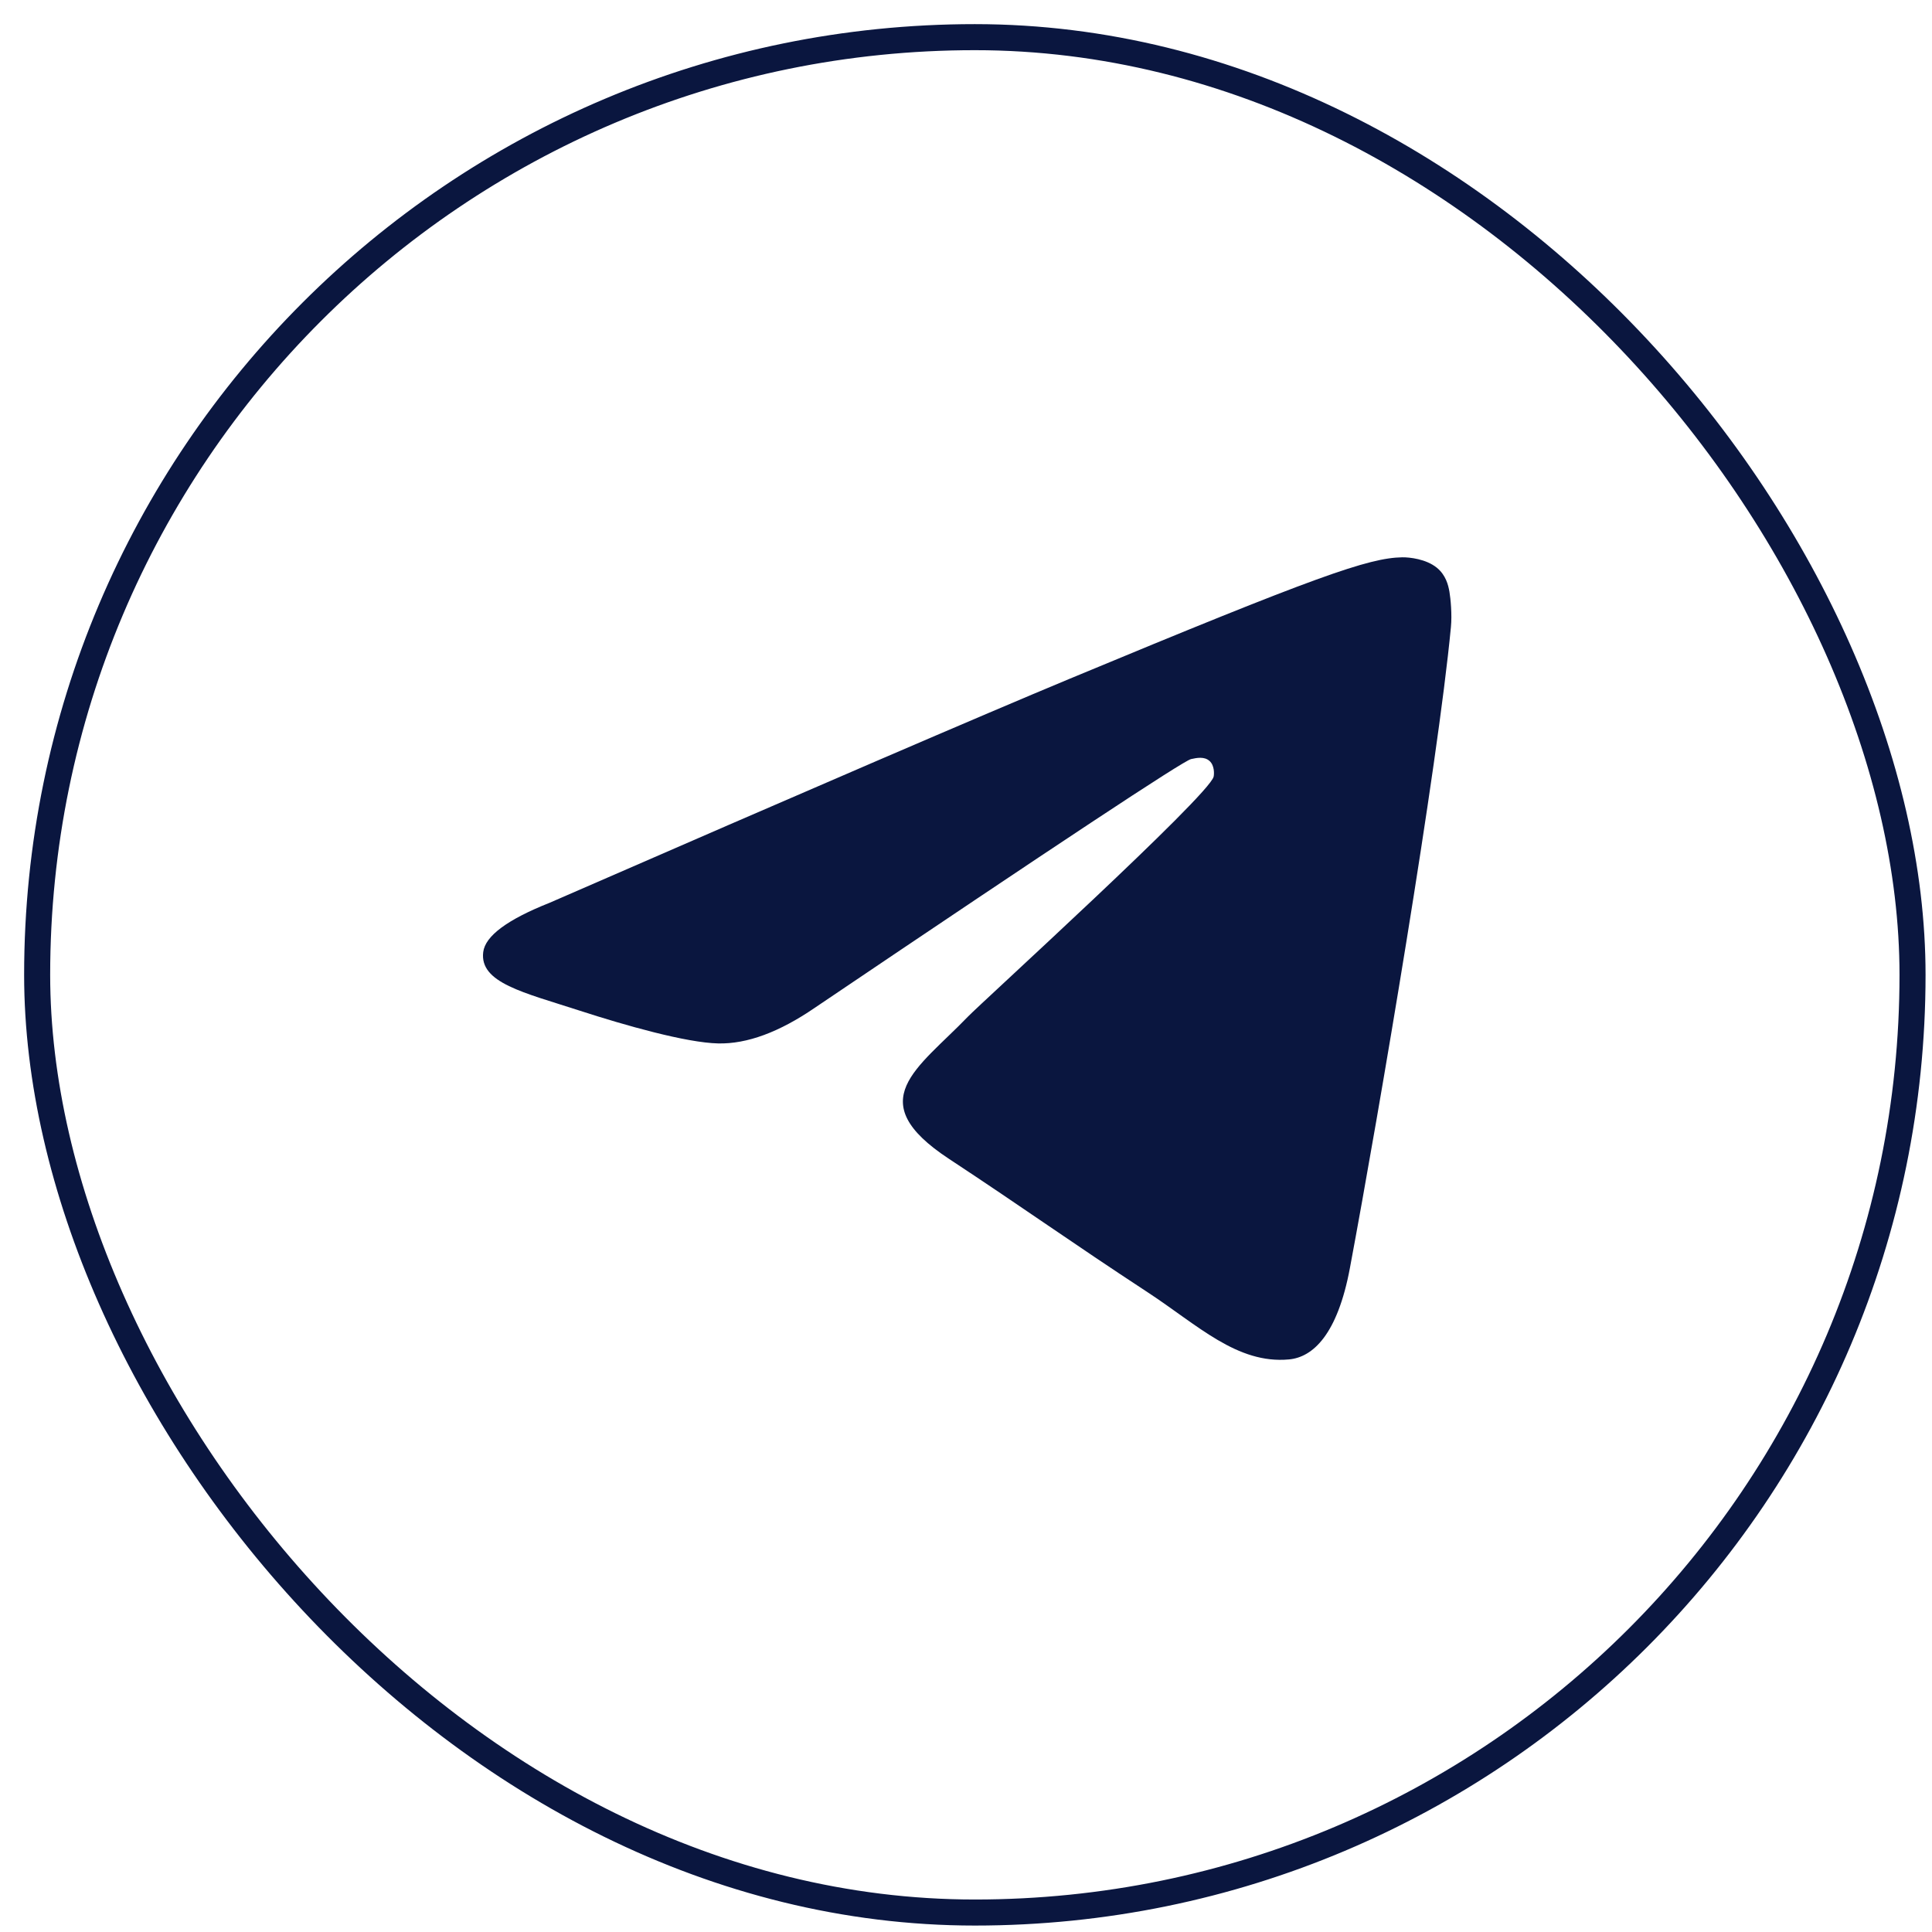 <svg width="52" height="52" viewBox="0 0 52 52" fill="none" xmlns="http://www.w3.org/2000/svg">
<rect x="1" y="1" width="50.476" height="50.476" rx="25.238" stroke="#0A163F" stroke-width="0.701"/>
<path fill-rule="evenodd" clip-rule="evenodd" d="M14.792 24.299C21.788 21.25 26.454 19.241 28.788 18.27C35.453 15.498 36.838 15.016 37.741 15C37.939 14.997 38.383 15.046 38.671 15.279C38.913 15.476 38.98 15.742 39.012 15.929C39.044 16.116 39.084 16.541 39.052 16.874C38.691 20.669 37.128 29.878 36.333 34.129C35.997 35.927 35.334 36.53 34.693 36.589C33.299 36.718 32.241 35.668 30.891 34.783C28.779 33.399 27.586 32.537 25.535 31.186C23.166 29.624 24.702 28.766 26.052 27.363C26.405 26.996 32.546 21.411 32.665 20.904C32.68 20.841 32.694 20.604 32.553 20.48C32.413 20.355 32.206 20.398 32.057 20.431C31.845 20.48 28.47 22.71 21.933 27.123C20.975 27.78 20.108 28.101 19.331 28.084C18.474 28.066 16.825 27.599 15.6 27.201C14.097 26.713 12.902 26.454 13.006 25.625C13.06 25.192 13.656 24.75 14.792 24.299Z" fill="#0A163F"/>
</svg>
